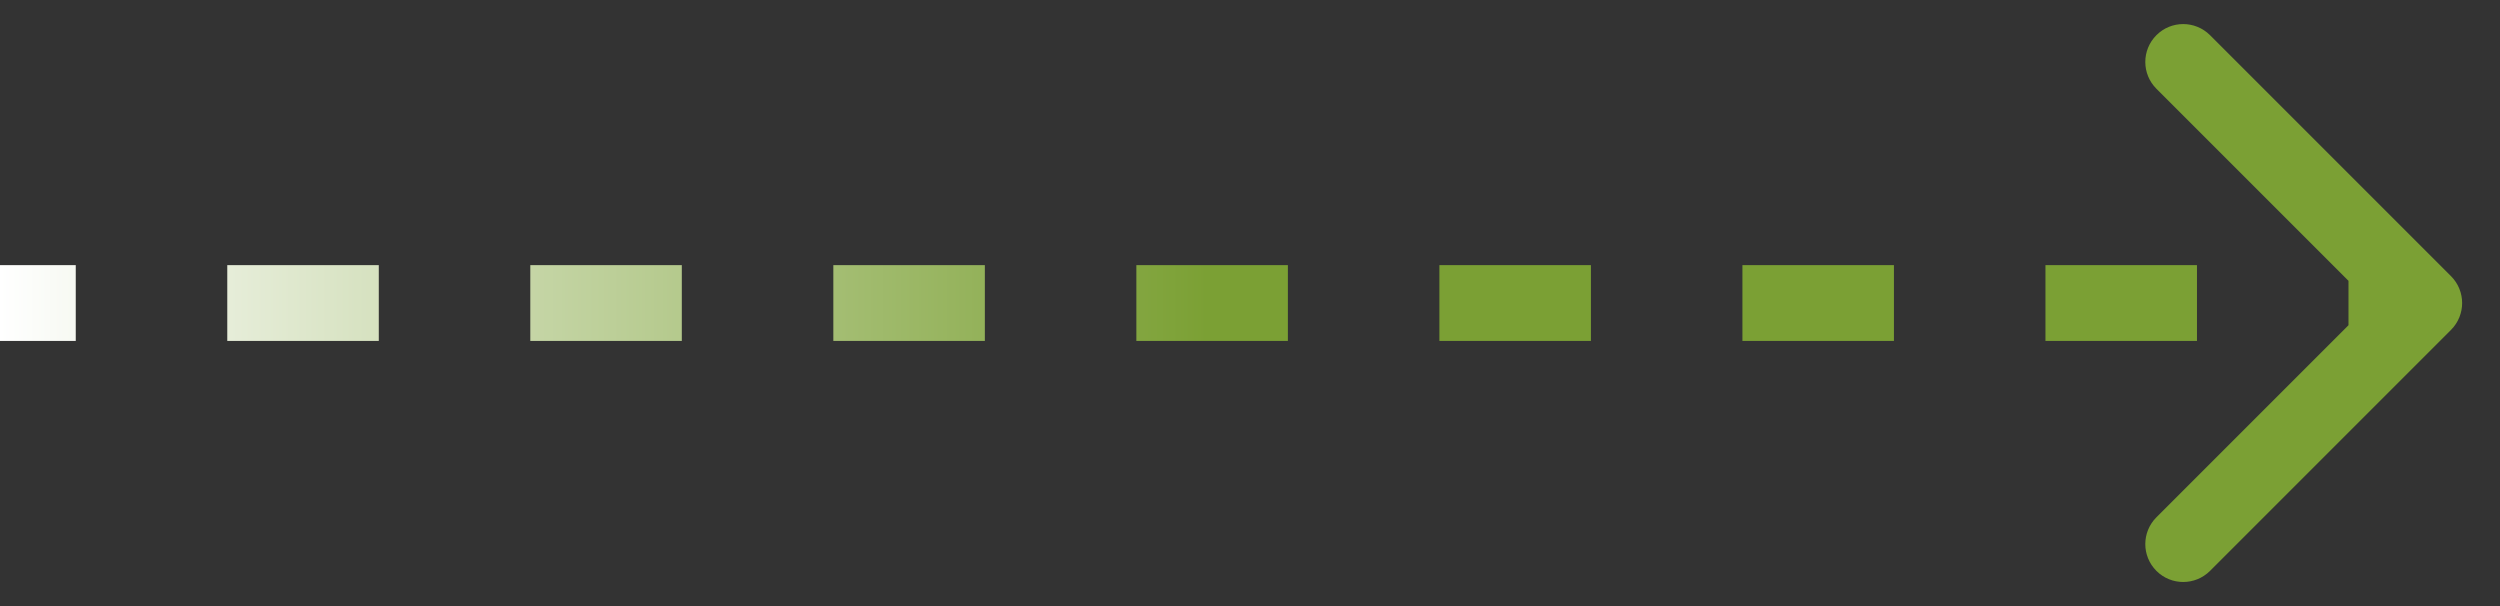<svg width="33" height="8" viewBox="0 0 33 8" fill="none" xmlns="http://www.w3.org/2000/svg">
<rect x="0" y="0" width="33" height="8" fill="#333333" stroke="none"/>
<path d="M32.354 4.354C32.549 4.158 32.549 3.842 32.354 3.646L29.172 0.464C28.976 0.269 28.66 0.269 28.465 0.464C28.269 0.66 28.269 0.976 28.465 1.172L31.293 4L28.465 6.828C28.269 7.024 28.269 7.34 28.465 7.536C28.66 7.731 28.976 7.731 29.172 7.536L32.354 4.354ZM0 4.5H1V3.5H0L0 4.5ZM3 4.5H5V3.5L3 3.5V4.5ZM7 4.5L9 4.5V3.5H7V4.5ZM11 4.5H13V3.5H11V4.5ZM15 4.5H17V3.5H15V4.5ZM19 4.5L21 4.5V3.5H19V4.5ZM23 4.5H25V3.5L23 3.5V4.5ZM27 4.5H29V3.5H27V4.5ZM31 4.5H32V3.5H31V4.5Z" fill="url(#paint0_linear_265_3385)"/>
<defs>
<linearGradient id="paint0_linear_265_3385" x1="0" y1="3.5" x2="32" y2="3.5" gradientUnits="userSpaceOnUse">
<stop stop-color="white"/>
<stop offset="0.498" stop-color="#7BA034"/>
</linearGradient>
</defs>
</svg>
